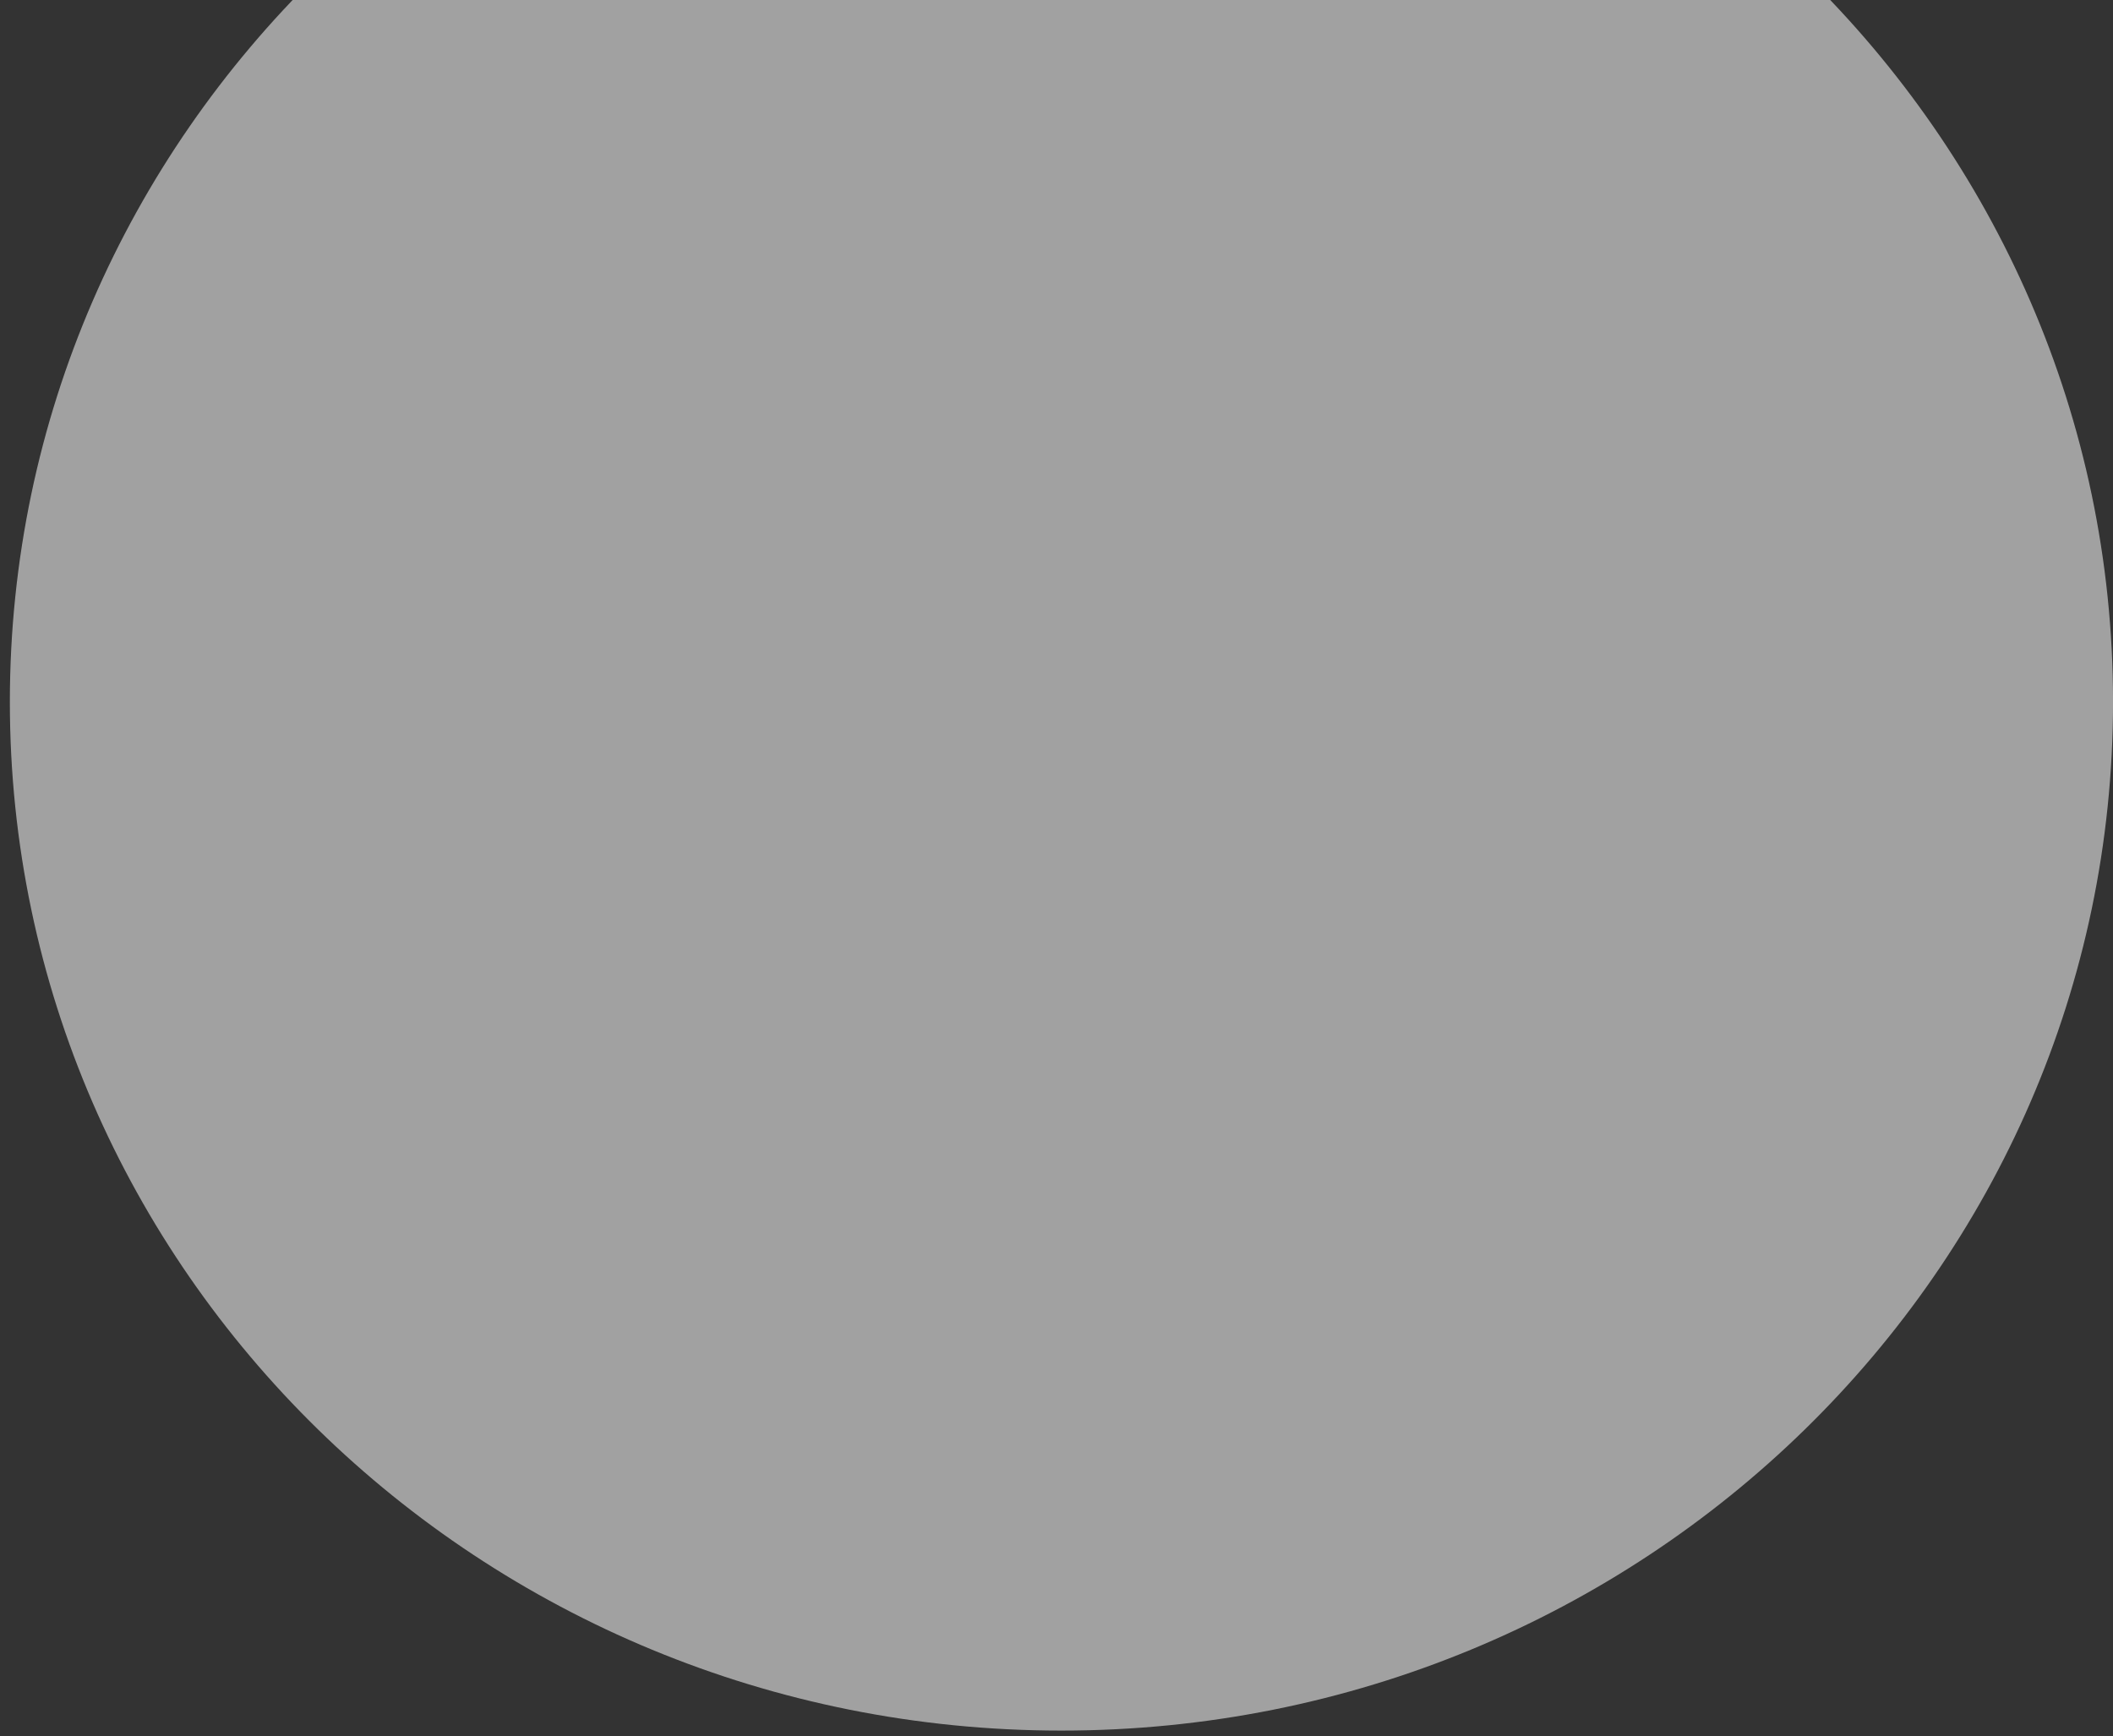 <svg width="129" height="106" viewBox="0 0 129 106" fill="none" xmlns="http://www.w3.org/2000/svg">
<rect x="0" y="0" width="129" height="106" fill="#333333" stroke="none"/>
<path opacity="0.54" d="M64.802 105.656C100.258 105.656 129.002 77.537 129.002 42.851C129.002 8.165 100.258 -19.953 64.802 -19.953C29.345 -19.953 0.602 8.165 0.602 42.851C0.602 77.537 29.345 105.656 64.802 105.656Z" fill="white"/>
</svg>
